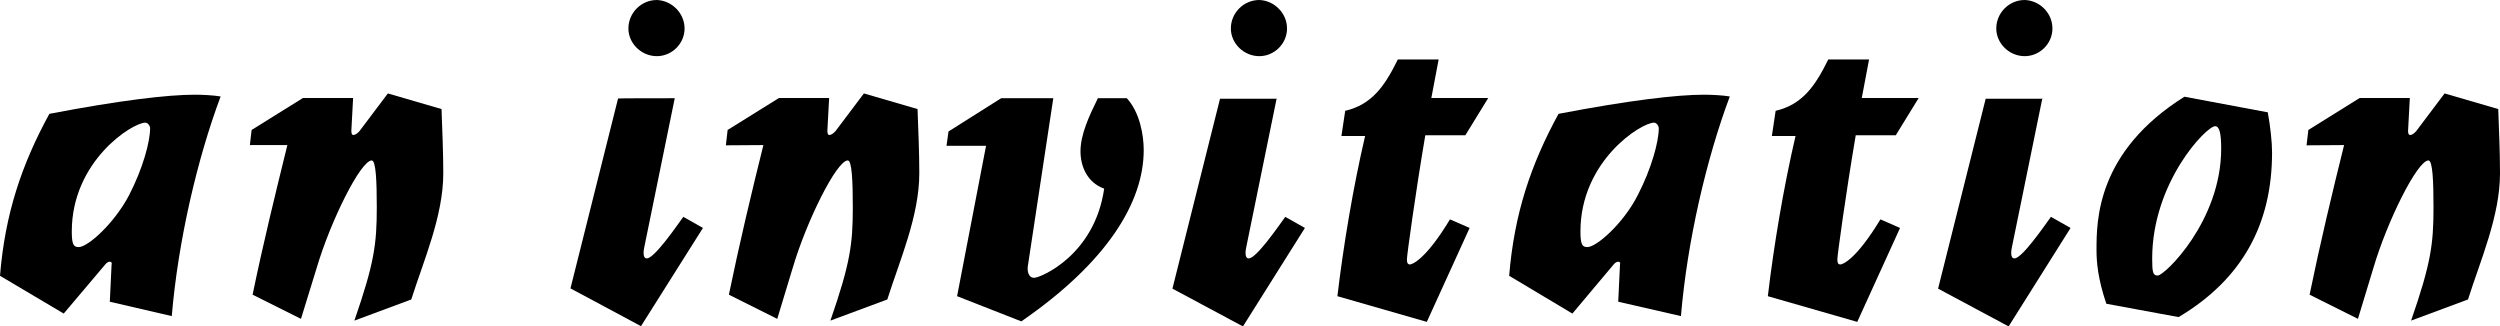 <?xml version="1.0" encoding="utf-8"?>
<!-- Generator: Adobe Illustrator 18.1.1, SVG Export Plug-In . SVG Version: 6.00 Build 0)  -->
<svg version="1.1" id="Layer_1" xmlns="http://www.w3.org/2000/svg" xmlns:xlink="http://www.w3.org/1999/xlink" x="0px" y="0px"
	 viewBox="8.7 627.2 992.6 129.6" enable-background="new 8.7 627.2 992.6 129.6" xml:space="preserve">
<g>
	<path d="M52.3,747l0.7-14.7c0.2-0.7,0-1.2-0.7-1.2c-0.5,0-1.2,0.3-1.9,1.2L34,751.7l-25.3-15c2-24.6,8.6-44.2,19.6-64.3
		c28.2-5.4,47.1-7.6,57.7-7.6c3,0,7.3,0.2,10.3,0.7C87,690.3,79.4,723,76.9,752.7L52.3,747z M60,704.6c5.4-10.5,8.3-21.1,8.3-26.5
		c0-0.8-0.8-2.2-1.9-2.2c-5.1,0-29.2,15.2-29.2,43.2c0,5.1,0.7,6.2,2.7,6.2C43.5,725.4,54.1,715.9,60,704.6z"/>
	<path d="M107.9,684.9l0.7-6.1l20.4-12.7h19.9l-0.7,13c0,1,0.2,1.7,0.8,1.7s1.5-0.5,2.4-1.5l11.3-15l21.3,6.2
		c0.3,8.4,0.7,17,0.7,25.5c0,17-7.8,34.6-12.7,50.1l-22.6,8.4c7.9-22.8,8.9-30.4,8.9-44.9c0-10.1-0.3-18.7-2-18.7
		c-4.4,0-16.4,24.1-21.9,42.8l-6.2,20.1l-19.2-9.6c4.2-20.4,9.1-40.3,13.8-59.4h-14.9V684.9z"/>
	<path d="M276.6,666.2l-12.1,59.2c-0.3,1.3-0.7,4.4,1,4.4c3,0,11.6-12.5,14.5-16.5l7.8,4.4l-24.6,39l-28-15l18.9-75.4
		C254,666.2,276.6,666.2,276.6,666.2z M280.5,638.5c0,6.1-5.1,11-11,11c-6.2,0-11.3-5.1-11.3-11c0-6.2,5.1-11.3,11.3-11.3
		C275.4,627.4,280.5,632.4,280.5,638.5z"/>
	<path d="M296.9,684.9l0.7-6.1l20.4-12.7h19.9l-0.7,13c0,1,0.2,1.7,0.8,1.7s1.5-0.5,2.4-1.5l11.3-15l21.3,6.2
		c0.3,8.4,0.7,17,0.7,25.5c0,17-7.8,34.6-12.7,50.1l-22.6,8.4c7.9-22.8,8.9-30.4,8.9-44.9c0-10.1-0.3-18.7-2-18.7
		c-4.4,0-16.4,24.1-21.9,42.8l-6.1,20.1l-19.2-9.6c4.2-20.4,8.9-40.1,13.7-59.4L296.9,684.9L296.9,684.9z"/>
	<path d="M426.9,666.2l-10.1,66.6c-0.3,2,0.2,4.7,2.5,4.7c2.5,0,24-8.9,27.8-35.4c-6.7-2.4-9.4-8.8-9.4-14.8c0-6.7,3.4-14,6.9-21.1
		h11.5c5.1,5.6,6.7,14.5,6.7,20.6c0,20.7-14.5,44.5-48.6,68l-25.5-10l11.5-59.7h-15.7l0.8-5.7l20.9-13.2
		C406.3,666.2,426.9,666.2,426.9,666.2z"/>
	<path d="M515.6,666.2l-12.1,59.2c-0.3,1.3-0.7,4.4,1,4.4c3,0,11.6-12.5,14.5-16.5l7.8,4.4l-24.6,39.1l-28-15l18.9-75.4h22.6
		L515.6,666.2L515.6,666.2z M519.7,638.5c0,6.1-5.1,11-11,11c-6.2,0-11.3-5.1-11.3-11c0-6.2,5.1-11.3,11.3-11.3
		C514.6,627.4,519.7,632.4,519.7,638.5z"/>
	<path d="M539.7,744.8c2.4-20.2,6.2-43,11-63.6h-9.4l1.5-10c10.6-2.5,15.7-9.8,20.9-20.4h16.2l-2.9,15.3h22.6l-9.1,14.8h-15.9
		c-4,23.6-7.3,47.7-7.3,49.3s0.5,2,1.2,2c0.8,0,6.1-1.7,15.9-17.9l7.8,3.4l-17,37.3L539.7,744.8z"/>
	<path d="M651.2,747l0.7-14.7c0.2-0.7,0-1.2-0.7-1.2c-0.5,0-1.2,0.3-1.9,1.2L633,751.7l-25.1-15c2-24.6,8.6-44.2,19.6-64.3
		c28.2-5.4,47.1-7.6,57.7-7.6c3,0,7.3,0.2,10.3,0.7c-9.3,24.8-16.9,57.5-19.4,87.2L651.2,747z M659,704.6
		c5.4-10.5,8.3-21.1,8.3-26.5c0-0.8-0.8-2.2-1.9-2.2c-5.1,0-29.2,15.2-29.2,43.2c0,5.1,0.7,6.2,2.7,6.2
		C642.5,725.4,653.3,715.9,659,704.6z"/>
	<path d="M710.6,744.8c2.4-20.2,6.2-43,11-63.6h-9.4l1.5-10c10.6-2.5,15.7-9.8,20.9-20.4h16.2l-2.9,15.3h22.6l-9.1,14.8h-15.9
		c-4,23.6-7.3,47.7-7.3,49.3s0.5,2,1.2,2c0.8,0,6.1-1.7,15.9-17.9l7.8,3.4l-17,37.3L710.6,744.8z"/>
	<path d="M819.6,666.2l-12.1,59.2c-0.3,1.3-0.7,4.4,1,4.4c3,0,11.6-12.5,14.5-16.5l7.8,4.4l-24.6,39.1l-28-15l18.9-75.4h22.6v-0.2
		H819.6z M823.6,638.5c0,6.1-5.1,11-11,11c-6.2,0-11.3-5.1-11.3-11c0-6.2,5.1-11.3,11.3-11.3C818.6,627.4,823.6,632.4,823.6,638.5z"
		/>
	<path d="M845,747.8c-3.4-10-3.9-16.7-3.9-21.3c0-11.6,0-39,34.9-60.9l33.1,6.2c1,5.4,1.7,11.8,1.7,15.9c0,28.5-11.8,50.3-37.1,65.4
		L845,747.8z M890.6,686.2c0-6.4-0.8-8.9-2.4-8.9c-3.5,0-25,22.3-25,52.6c0,5.4,0.3,6.7,2.2,6.7C868,736.7,890.6,715.1,890.6,686.2z
		"/>
	<path d="M924.5,684.9l0.7-6.1l20.4-12.7h19.9l-0.7,13c0,1,0.2,1.7,0.8,1.7c0.7,0,1.5-0.5,2.4-1.5l11.3-15l21.3,6.2
		c0.3,8.4,0.7,17,0.7,25.5c0,17-7.8,34.6-12.7,50.1l-22.6,8.4c7.9-22.8,8.9-30.4,8.9-44.9c0-10.1-0.3-18.7-2-18.7
		c-4.4,0-16.4,24.1-21.9,42.8l-6.1,20.1l-19.2-9.6c4.2-20.4,8.9-40.1,13.7-59.4L924.5,684.9L924.5,684.9z"/>
</g>
</svg>
